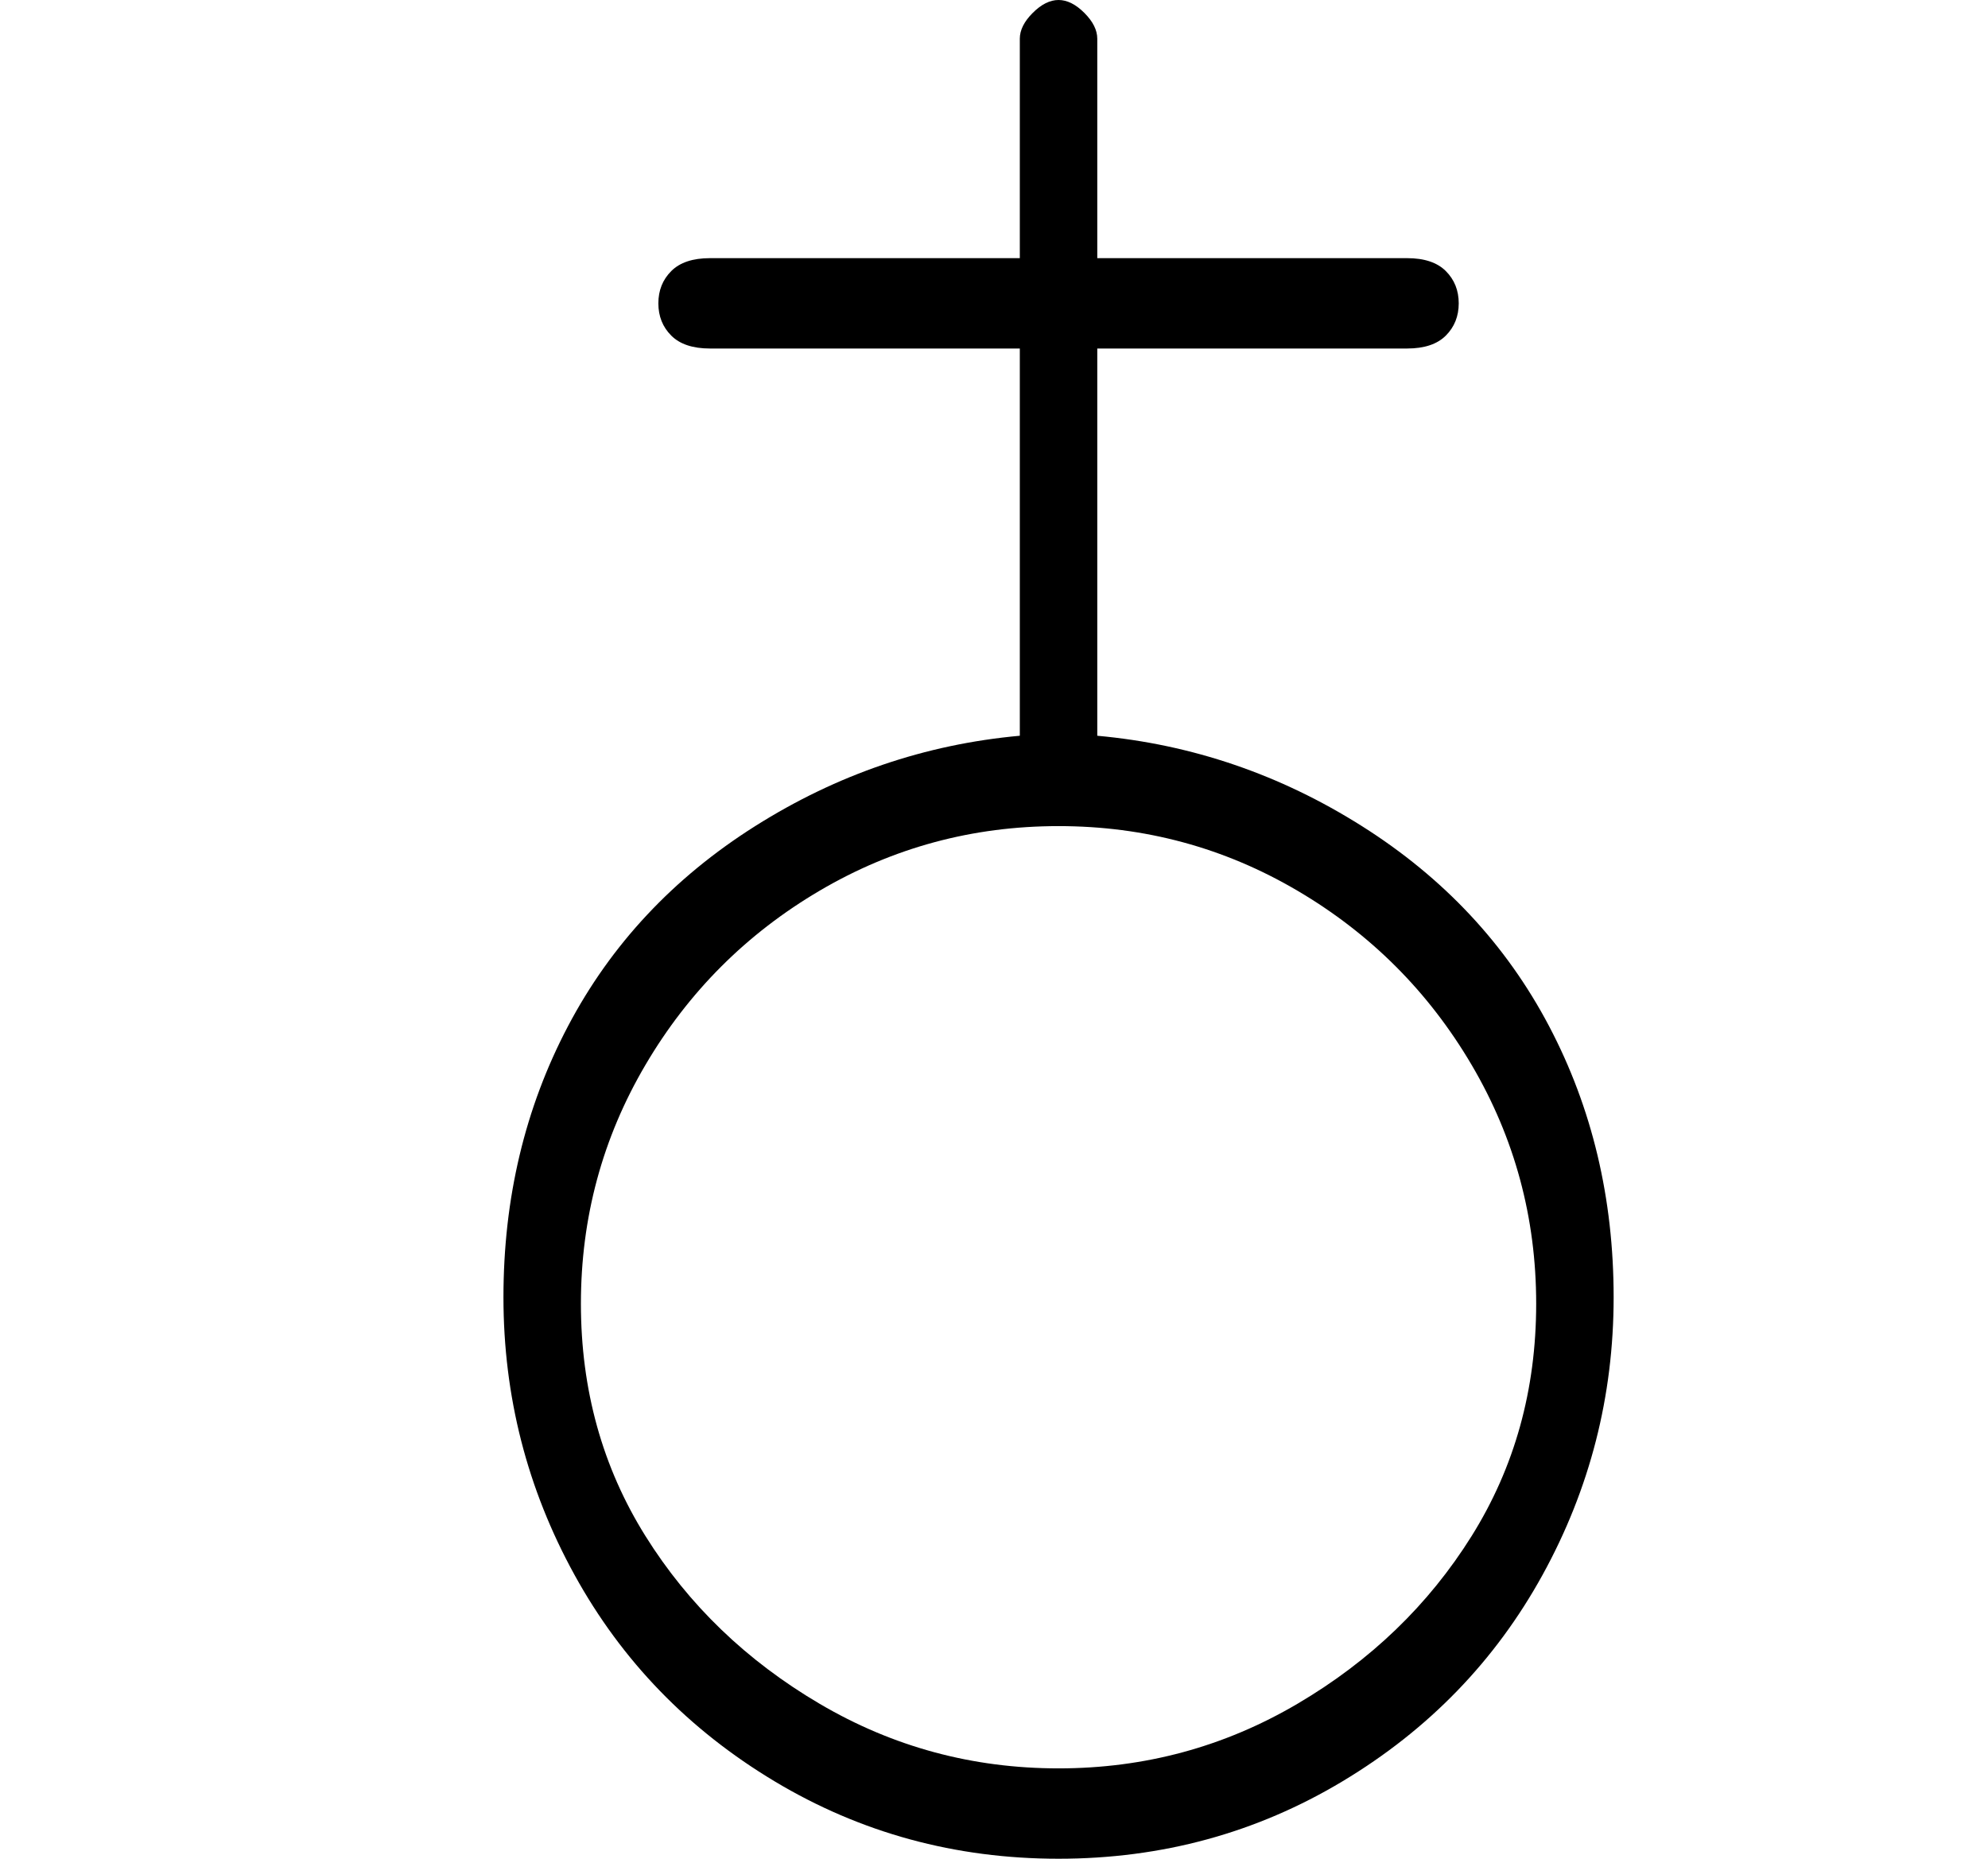 <?xml version="1.0" standalone="no"?>
<!DOCTYPE svg PUBLIC "-//W3C//DTD SVG 1.1//EN" "http://www.w3.org/Graphics/SVG/1.1/DTD/svg11.dtd" >
<svg xmlns="http://www.w3.org/2000/svg" xmlns:xlink="http://www.w3.org/1999/xlink" version="1.1" viewBox="-10 0 154 144">
   <path fill="currentColor"
d="M75 57v-30h24q2 0 3 -1t1 -2.5t-1 -2.5t-3 -1h-24v-17q0 -1 -1 -2t-2 -1t-2 1t-1 2v17h-24q-2 0 -3 1t-1 2.5t1 2.5t3 1h24v30q-11 1 -20.5 7t-14.5 15.5t-5 21t5.5 21.5t15.5 16t22 6t22 -6t15.5 -16t5.5 -21.5t-5 -21t-14.5 -15.5t-20.5 -7zM72 137q-10 0 -18.5 -5
t-13.5 -13t-5 -18t5 -18.5t13.5 -13.5t18.5 -5t18.5 5t13.5 13.5t5 18.5t-5 18t-13.5 13t-18.5 5z" />
</svg>
